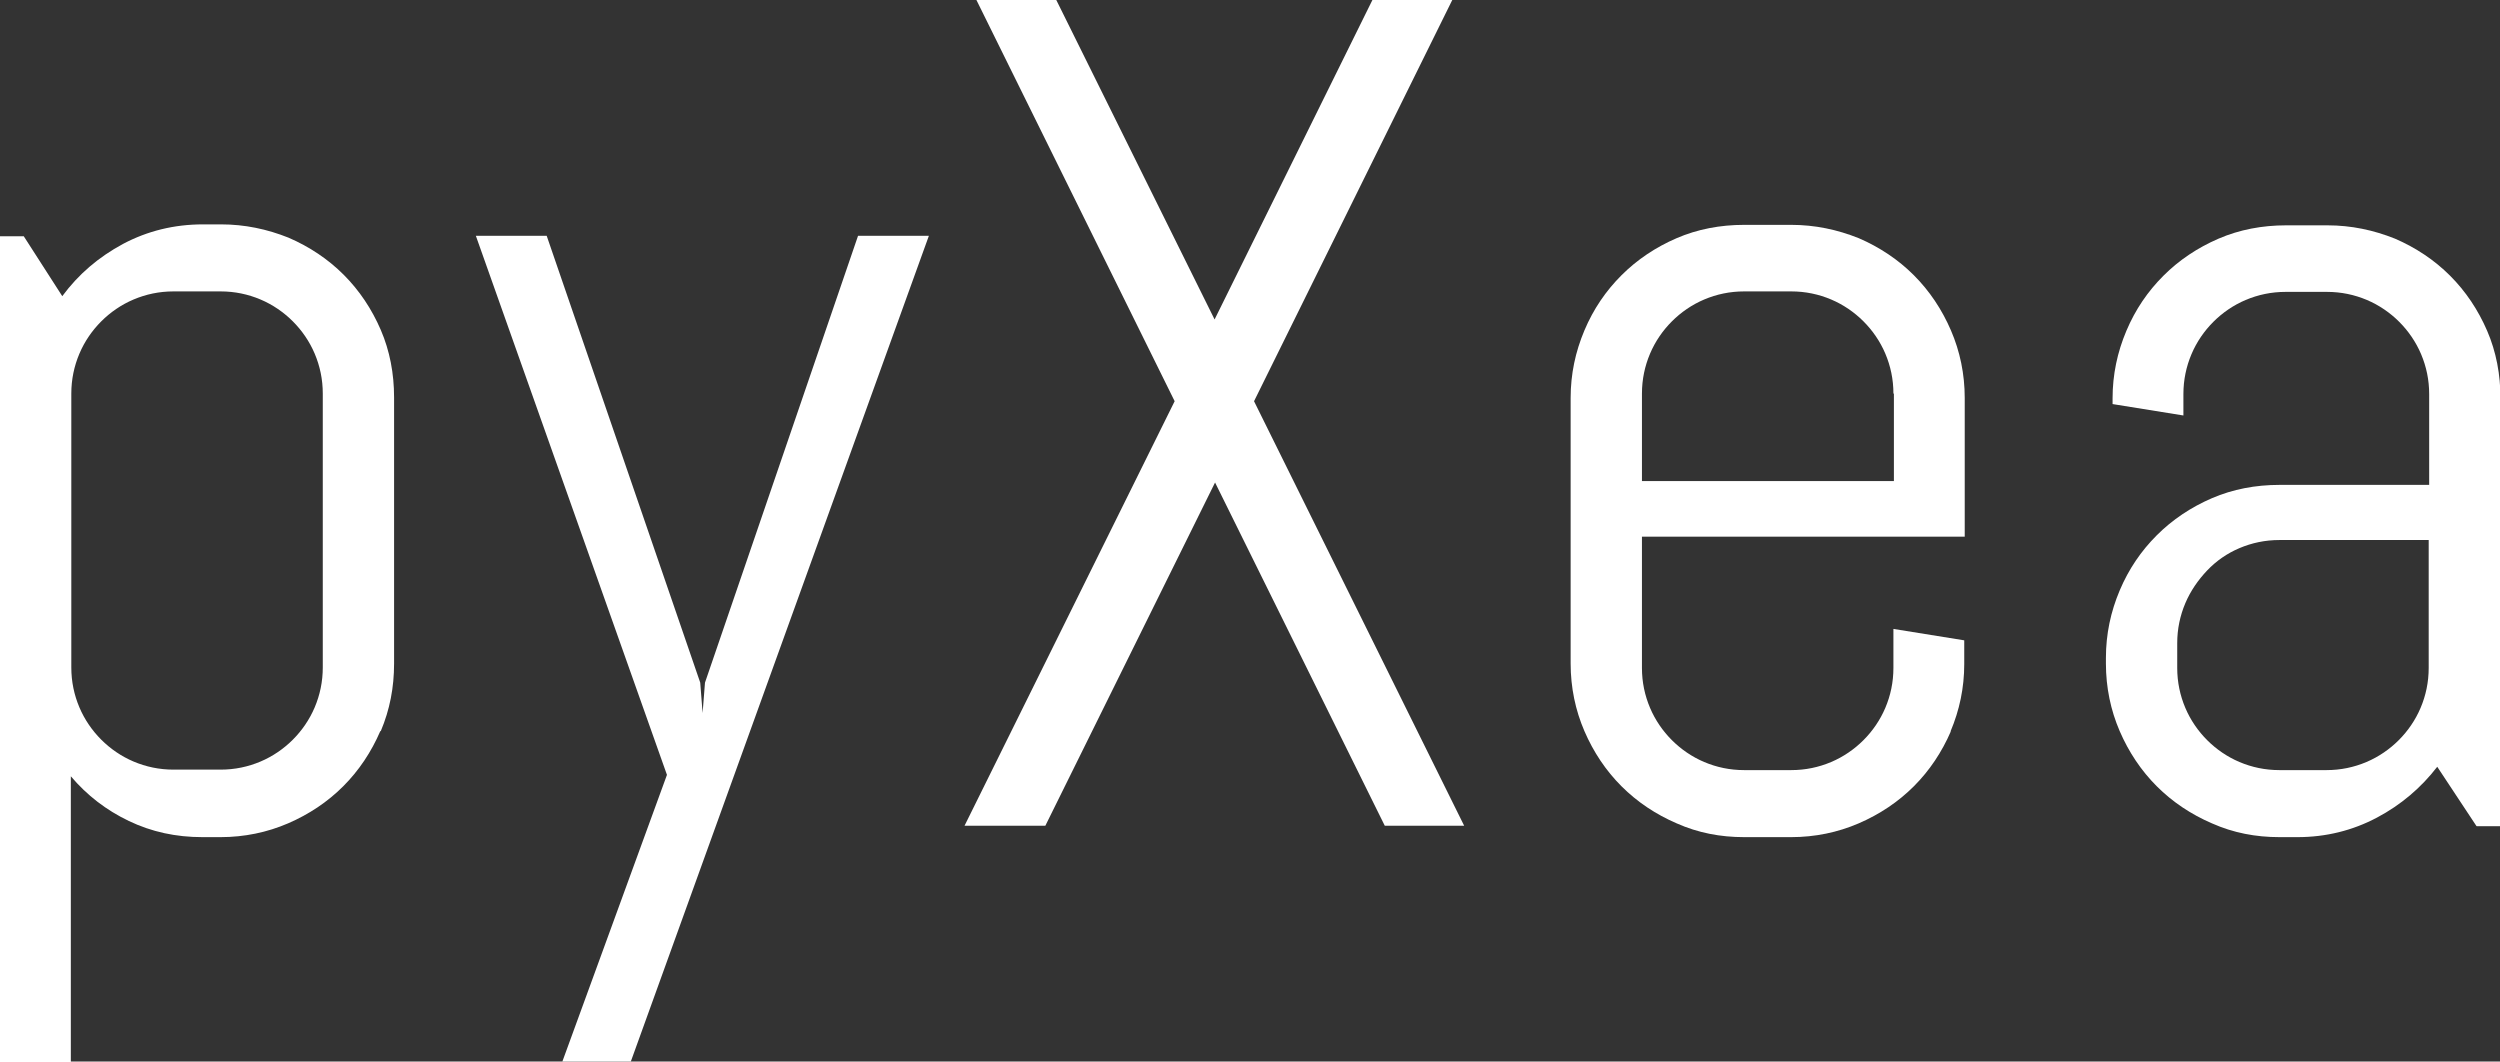<?xml version="1.0" encoding="UTF-8"?> <svg xmlns="http://www.w3.org/2000/svg" id="Ebene_2" version="1.1" viewBox="0 0 525.9 223.3"><rect x="0" y="0" width="525.9" height="223.3" fill="#333333" stroke="none"/><defs><style> .st0 { isolation: isolate; } .st1 { fill: #fff; } </style></defs><g id="Ebene_1-2"><g class="st0"><path class="st1" d="M80,153.8c-1.9,4.4-4.5,8.3-7.8,11.6s-7.2,5.9-11.6,7.8c-4.4,1.9-9.2,2.9-14.2,2.9h-3.8c-5.6,0-10.7-1.1-15.5-3.4-4.8-2.3-8.8-5.4-12.2-9.4v60.1H0V49.7h5l8.1,12.6c3.4-4.6,7.6-8.2,12.8-11,5.1-2.7,10.7-4.1,16.8-4.1h3.8c5,0,9.7,1,14.2,2.8,4.4,1.9,8.3,4.5,11.6,7.8,3.3,3.3,5.9,7.2,7.8,11.6,1.9,4.4,2.8,9.2,2.8,14.2v56c0,5-.9,9.7-2.8,14.2ZM67.9,82.8c0-3-.6-5.8-1.7-8.4-1.1-2.6-2.7-4.9-4.6-6.8-1.9-1.9-4.2-3.5-6.8-4.6-2.6-1.1-5.4-1.7-8.4-1.7h-9.9c-3,0-5.8.6-8.4,1.7-2.6,1.1-4.9,2.7-6.8,4.6-1.9,1.9-3.5,4.2-4.6,6.8-1.1,2.6-1.7,5.4-1.7,8.4v57.6c0,3,.6,5.8,1.7,8.4,1.1,2.6,2.7,4.9,4.6,6.8s4.2,3.5,6.8,4.6,5.4,1.7,8.4,1.7h9.9c3,0,5.8-.6,8.4-1.7,2.6-1.1,4.9-2.7,6.8-4.6s3.5-4.2,4.6-6.8c1.1-2.6,1.7-5.4,1.7-8.4,0,0,0-57.7,0-57.6Z"></path><path class="st1" d="M132.7,223.3h-14.4l22-60.3-40.2-113.4h14.9l32.3,94,.5,6.4.5-6.4,32.2-94h14.9l-62.7,173.7h0Z"></path><path class="st1" d="M291.3,173.7l-35.7-72.2-35.7,72.2h-17l44.2-89.3L205.4,0h16.8l33.3,67.2L288.7,0h16.8l-41.7,84.4,44.2,89.3h-16.8,0Z"></path><path class="st1" d="M410.4,153.8c-1.9,4.4-4.5,8.3-7.8,11.6s-7.2,5.9-11.6,7.8c-4.4,1.9-9.2,2.9-14.2,2.9h-9.9c-5,0-9.7-.9-14.2-2.9-4.4-1.9-8.3-4.5-11.6-7.8s-5.9-7.2-7.8-11.6c-1.9-4.4-2.9-9.2-2.9-14.2v-55.9c0-5,1-9.7,2.9-14.2s4.5-8.3,7.8-11.6,7.2-5.9,11.6-7.8,9.2-2.8,14.2-2.8h9.9c5,0,9.7,1,14.2,2.8,4.4,1.9,8.3,4.5,11.6,7.8,3.3,3.3,5.9,7.2,7.8,11.6s2.9,9.2,2.9,14.2v29.2h-67.9v27.6c0,3,.6,5.8,1.7,8.4,1.1,2.6,2.7,4.9,4.6,6.8s4.2,3.5,6.8,4.6,5.4,1.7,8.4,1.7h9.9c3,0,5.8-.6,8.4-1.7,2.6-1.1,4.9-2.7,6.8-4.6,1.9-1.9,3.5-4.2,4.6-6.8s1.7-5.4,1.7-8.4v-8.2l14.9,2.4v5c0,5-1,9.7-2.9,14.2h0ZM398.3,82.8c0-3-.6-5.8-1.7-8.4-1.1-2.6-2.7-4.9-4.6-6.8-1.9-1.9-4.2-3.5-6.8-4.6-2.6-1.1-5.4-1.7-8.4-1.7h-9.9c-3,0-5.8.6-8.4,1.7-2.6,1.1-4.9,2.7-6.8,4.6-1.9,1.9-3.5,4.2-4.6,6.8-1.1,2.6-1.7,5.4-1.7,8.4v18.4h53v-18.4h0Z"></path><path class="st1" d="M520.9,173.7l-8.2-12.4c-3.4,4.4-7.6,8-12.7,10.7-5.1,2.7-10.7,4.1-16.7,4.1h-3.8c-5,0-9.7-.9-14.2-2.9-4.4-1.9-8.3-4.5-11.6-7.8s-5.9-7.2-7.8-11.6c-1.9-4.4-2.9-9.2-2.9-14.2v-1.2c0-5,1-9.7,2.9-14.2s4.5-8.3,7.8-11.6,7.2-5.9,11.6-7.8,9.2-2.8,14.2-2.8h31.5v-19.1c0-3-.6-5.8-1.7-8.4-1.1-2.6-2.7-4.9-4.6-6.8-1.9-1.9-4.2-3.5-6.8-4.6-2.6-1.1-5.4-1.7-8.4-1.7h-8.7c-3,0-5.8.6-8.4,1.7-2.6,1.1-4.9,2.7-6.8,4.6-1.9,1.9-3.5,4.2-4.6,6.8-1.1,2.6-1.7,5.4-1.7,8.4v4.5l-14.9-2.4v-1.2c0-5,1-9.7,2.9-14.2s4.5-8.3,7.8-11.6c3.3-3.3,7.2-5.9,11.6-7.8s9.2-2.8,14.2-2.8h8.7c5,0,9.7,1,14.2,2.8,4.4,1.9,8.3,4.5,11.6,7.8,3.3,3.3,5.9,7.2,7.8,11.6s2.8,9.2,2.8,14.2v90h-5ZM511,113.6h-31.5c-3,0-5.8.6-8.4,1.7-2.6,1.1-4.9,2.7-6.8,4.7-1.9,2-3.5,4.3-4.6,6.9s-1.7,5.4-1.7,8.4v5.2c0,3,.6,5.8,1.7,8.4,1.1,2.6,2.7,4.9,4.6,6.8s4.2,3.5,6.8,4.6,5.4,1.7,8.4,1.7h9.9c3,0,5.8-.6,8.4-1.7,2.6-1.1,4.9-2.7,6.8-4.6,1.9-1.9,3.5-4.2,4.6-6.8s1.7-5.4,1.7-8.4v-26.9h0Z"></path></g></g></svg> 